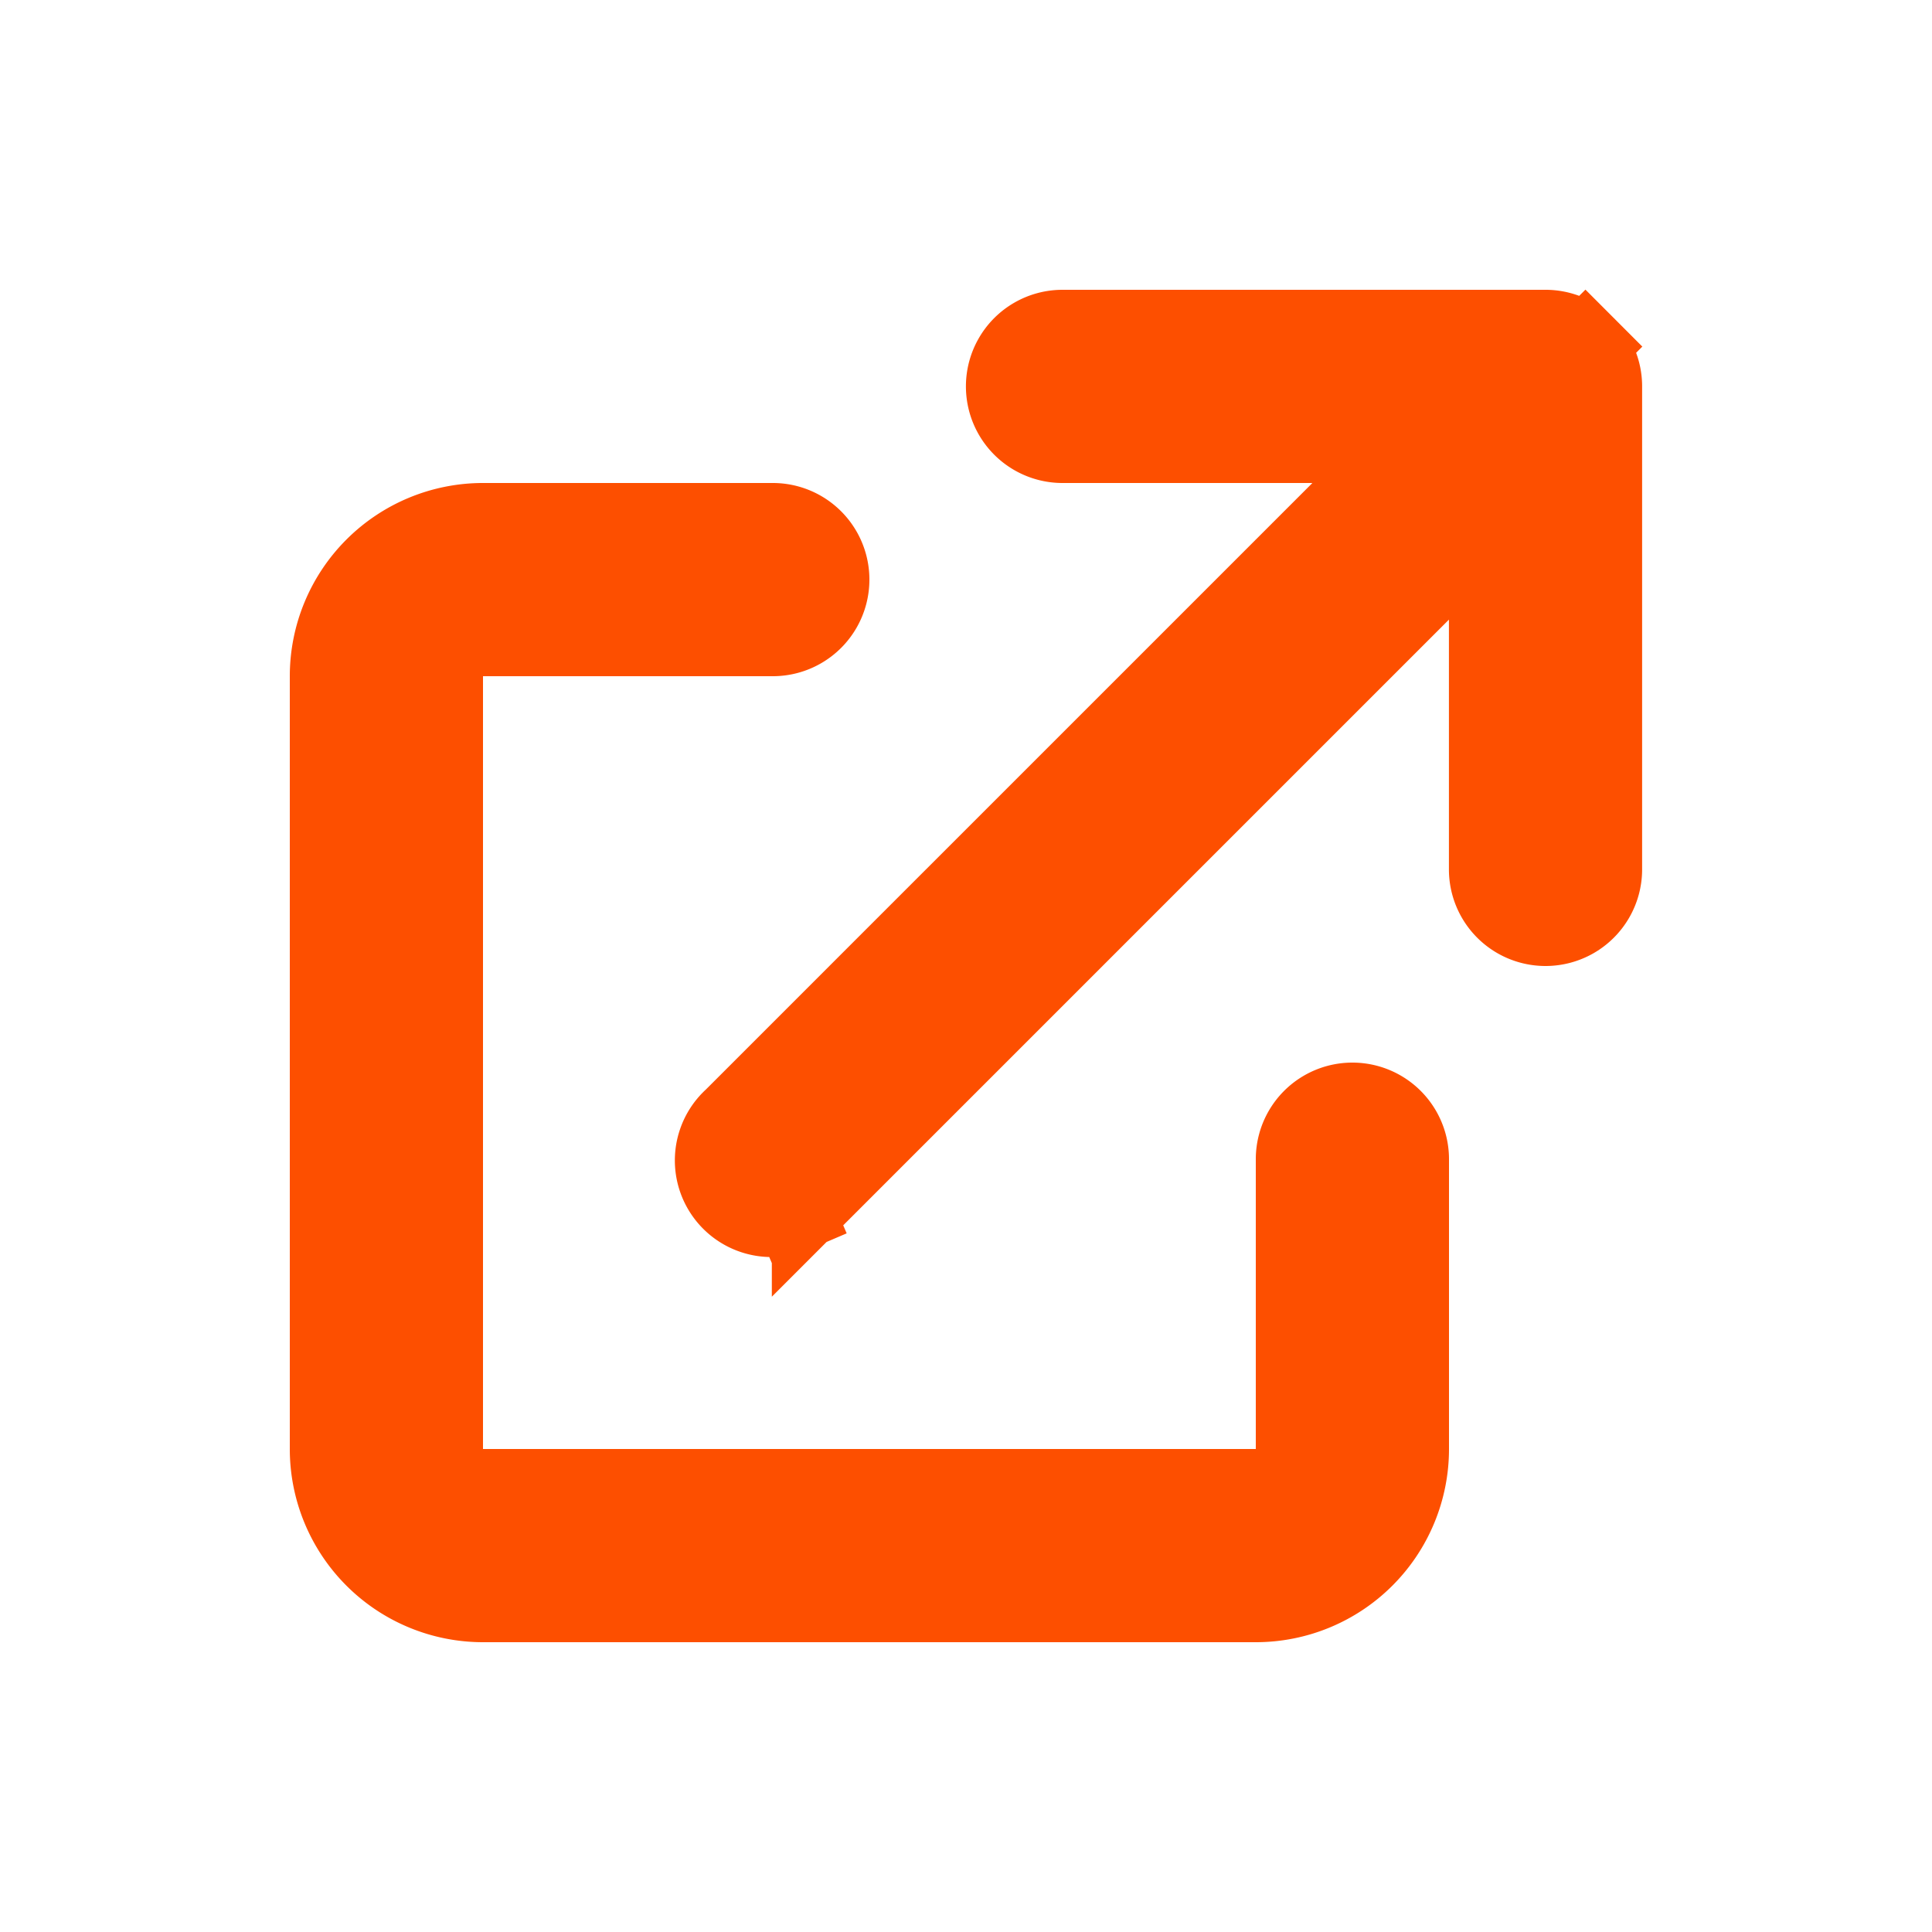 <svg xmlns="http://www.w3.org/2000/svg" fill="none" viewBox="0 0 24 24">
  <path fill="#FD4F00" stroke="#FD4F00" d="m16.656 6.354.854-.854h-4.311a.7.7 0 0 1 0-1.4h6a.7.7 0 0 1 .495.205l.354-.353-.353.353a.7.7 0 0 1 .204.495v6a.7.7 0 1 1-1.4 0V6.49l-.853.853-7.552 7.552-.006.006a.7.7 0 0 1-.227.157l.197.46-.197-.46a.7.7 0 0 1-.763-1.147l.007-.006 7.551-7.551Z"/>
  <path fill="#FD4F00" d="M6 6a2.4 2.4 0 0 0-2.4 2.4V18A2.4 2.4 0 0 0 6 20.4h9.6A2.4 2.4 0 0 0 18 18v-3.6a1.2 1.2 0 1 0-2.4 0V18H6V8.4h3.6a1.2 1.2 0 1 0 0-2.4H6Z"/>
</svg>
